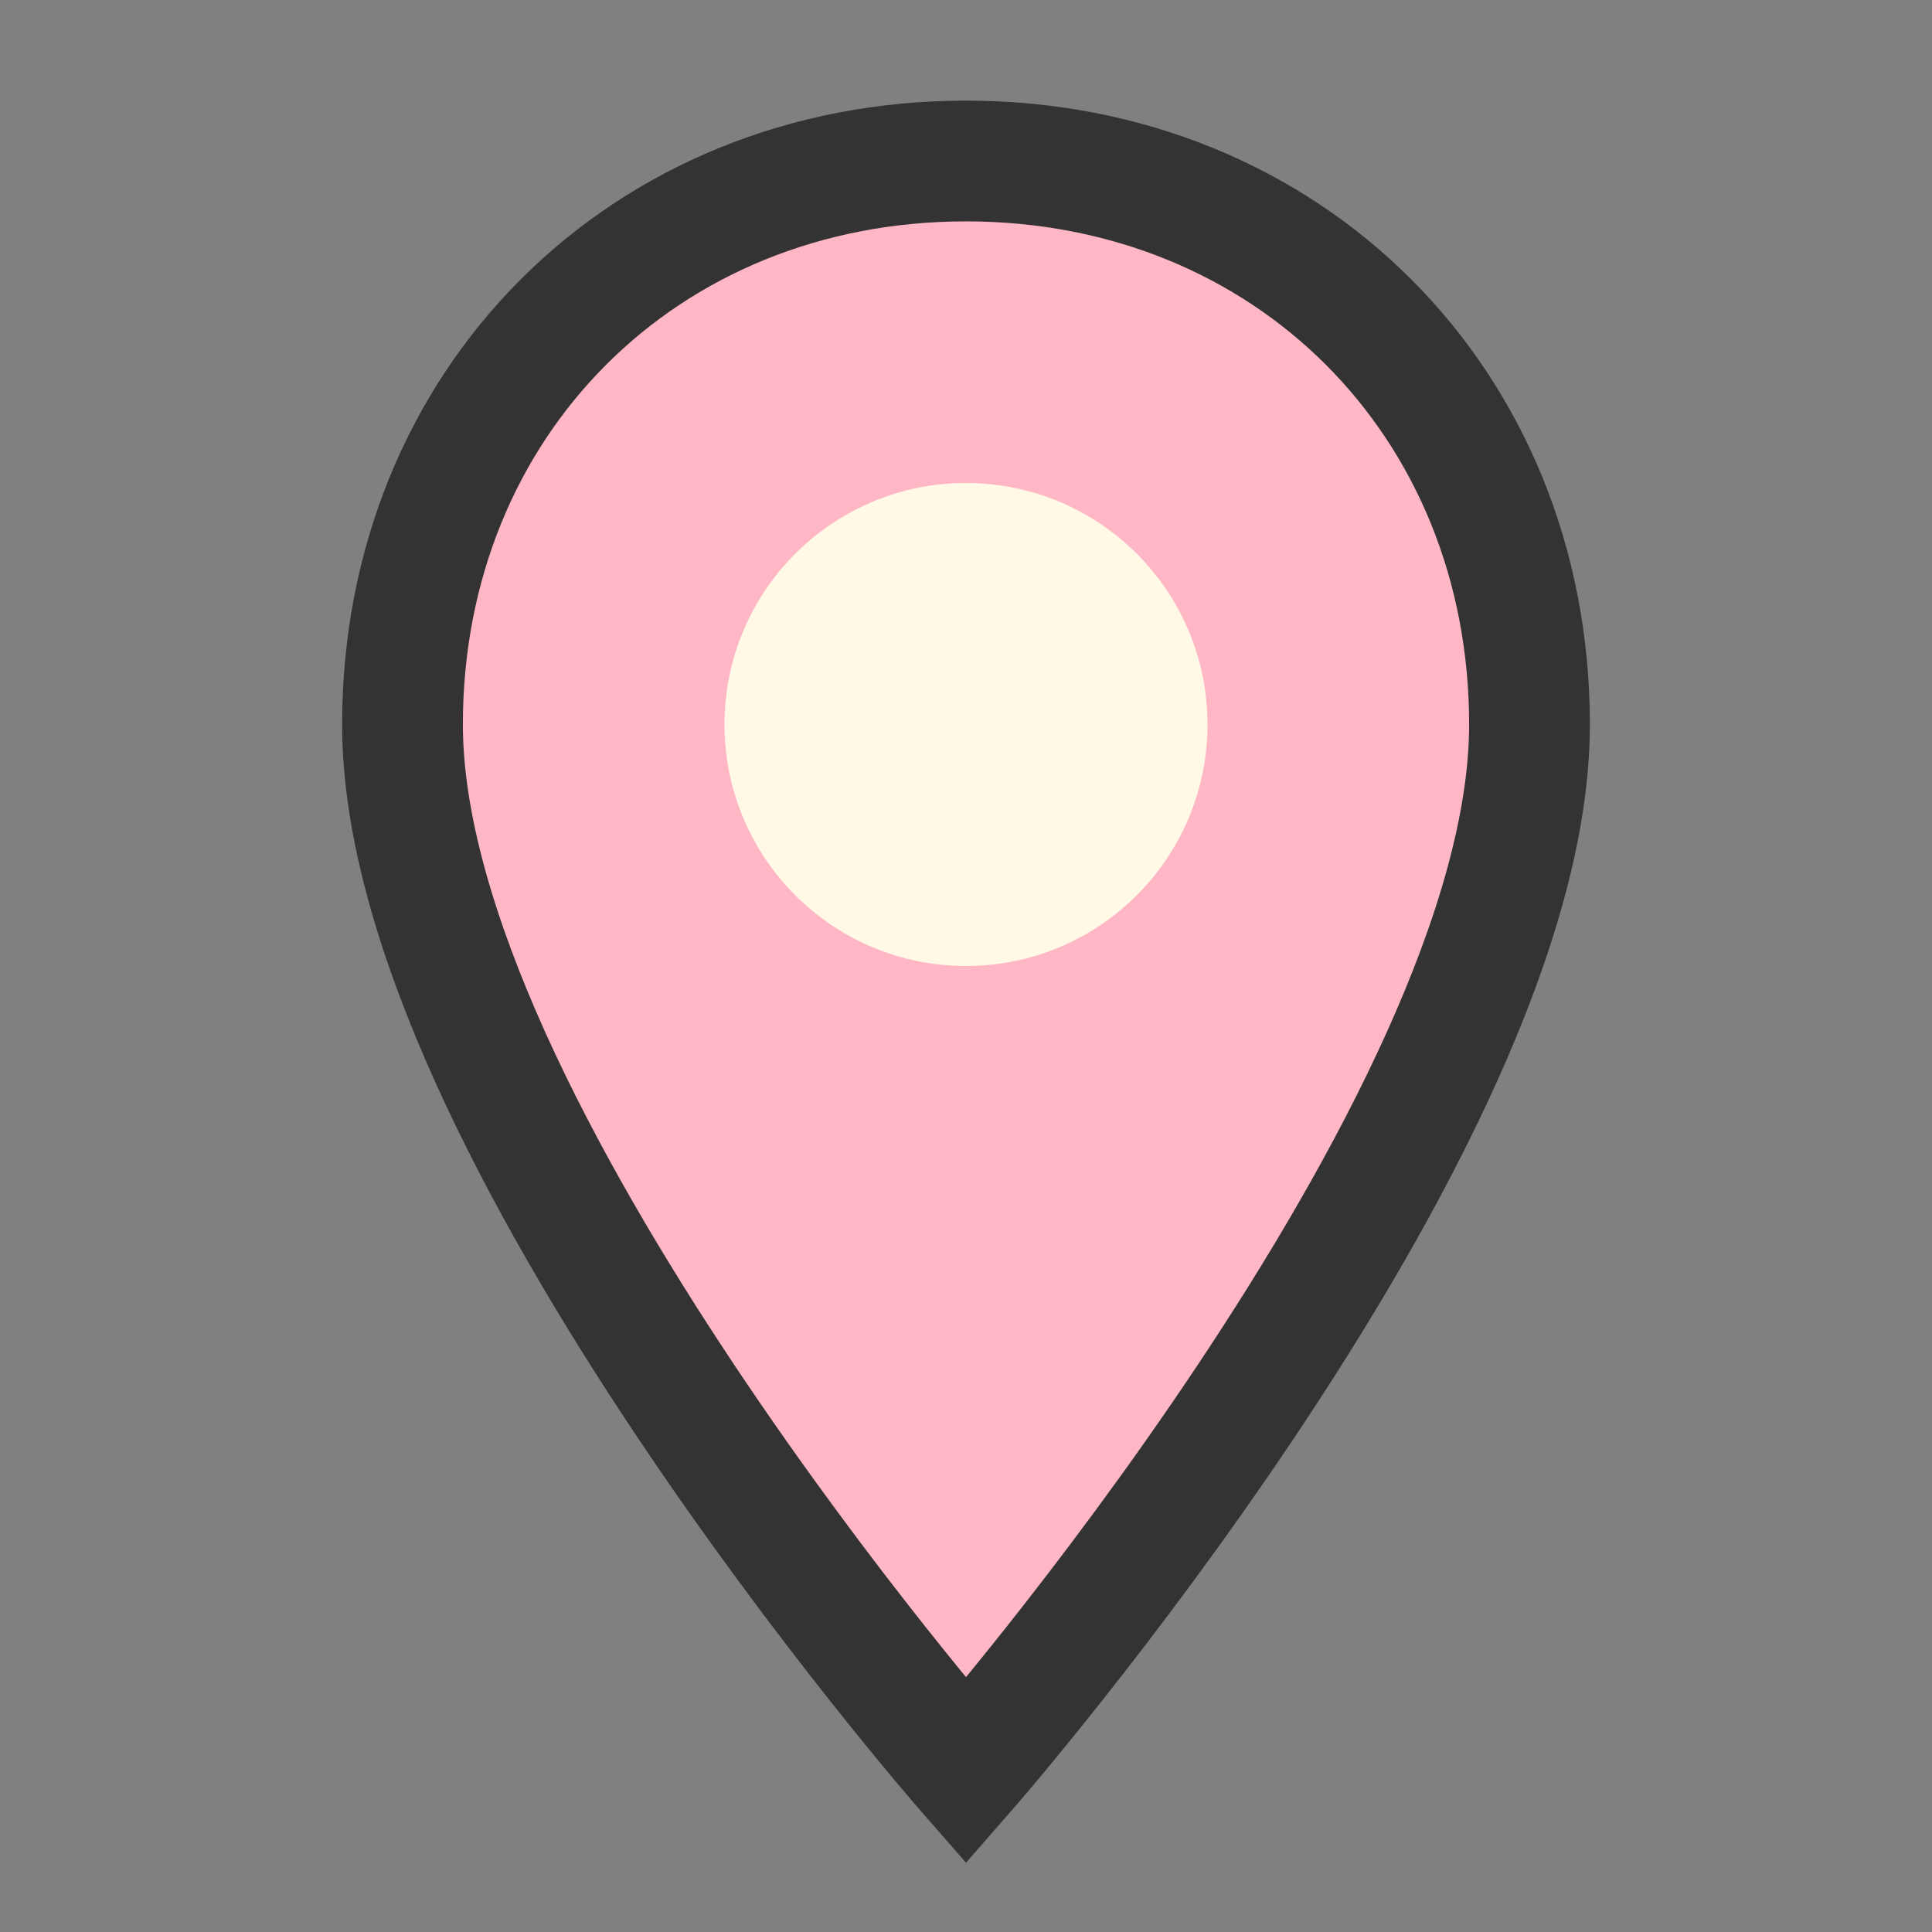 <svg width="24" height="24" viewBox="0 0 24 24" fill="none" xmlns="http://www.w3.org/2000/svg">
  <rect x="0" y="0" width="24" height="24" fill="#808080" stroke="none"/>
  <path d="M12 2 C8 2 5 5 5 9 C5 14 12 22 12 22 C12 22 19 14 19 9 C19 5 16 2 12 2 Z" fill="#FFB7C5" stroke="#333333" stroke-width="1.5"/>
  <circle cx="12" cy="9" r="3" fill="#FFF9E6"/>
</svg>

